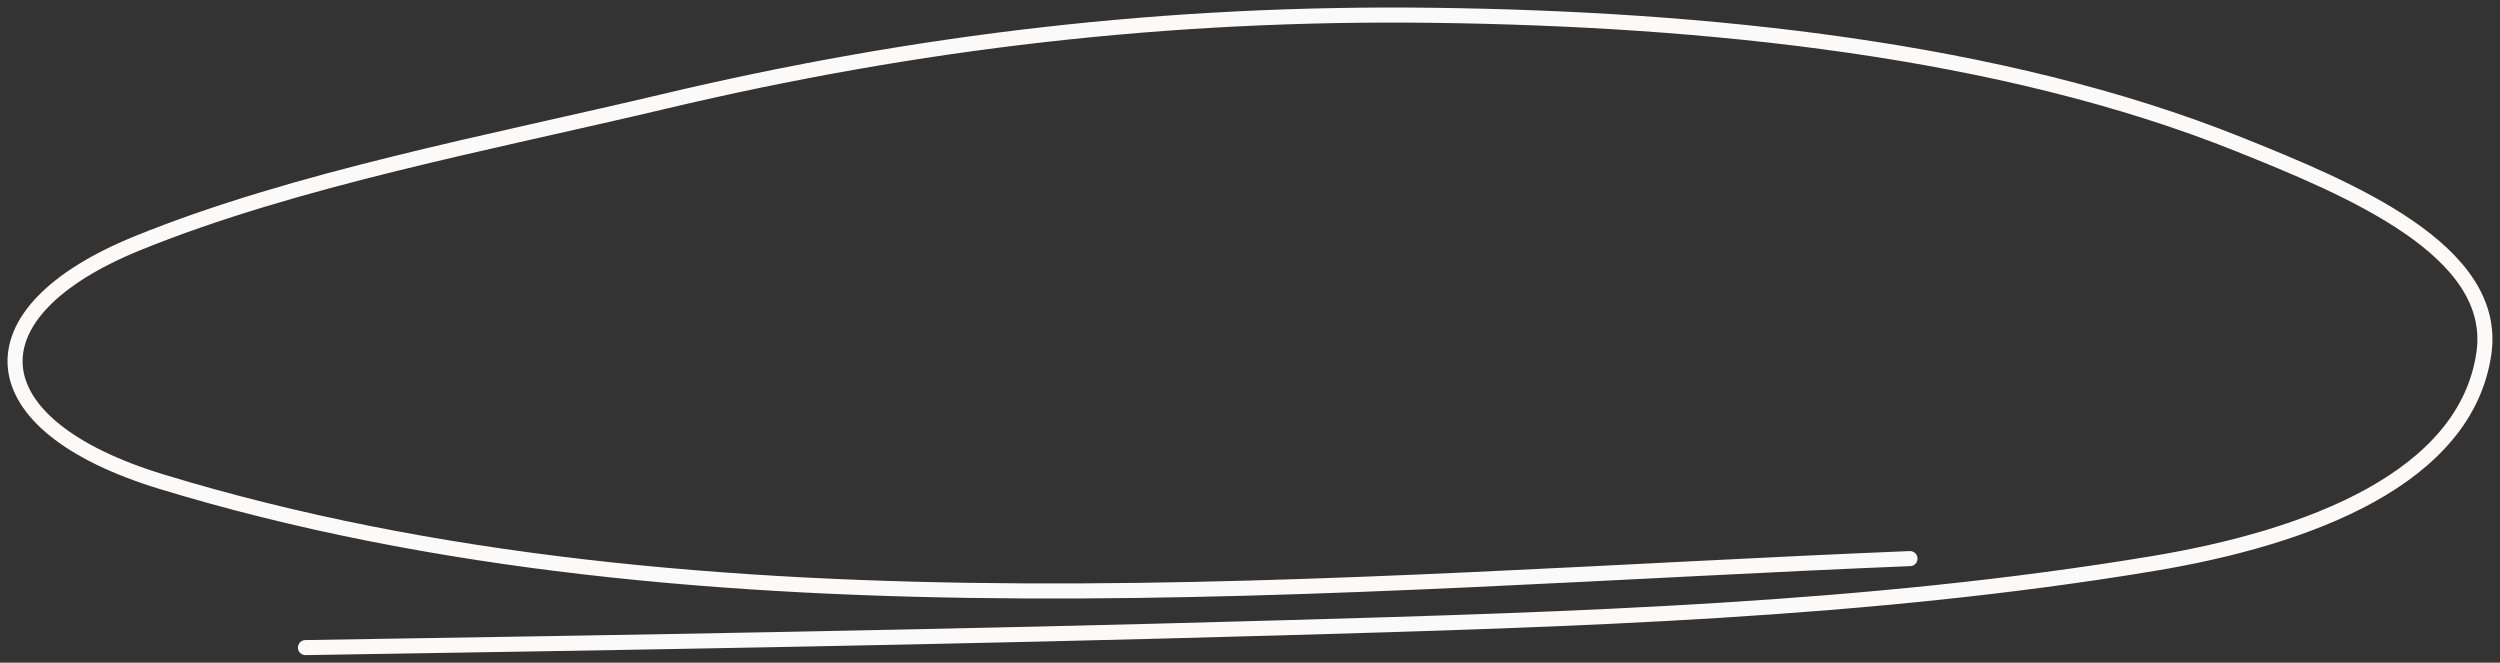 <?xml version="1.0" encoding="UTF-8"?> <svg xmlns="http://www.w3.org/2000/svg" width="166" height="44" viewBox="0 0 166 44" fill="none"><rect x="0" y="0" width="166" height="44" fill="#333333" stroke="none"/><path d="M20.282 43C41.883 42.659 63.49 42.303 85.079 41.687C104.416 41.135 124.051 40.567 142.97 37.419C153.351 35.692 163.741 31.736 164.932 23.45C165.911 16.64 156.057 12.55 148.681 9.589C132.822 3.223 113.152 1.247 95.203 1.017C77.497 0.791 60.833 2.765 44.062 6.744C32.613 9.46 19.647 11.873 9.119 16.154C-2.22 20.766 -1.681 28.203 10.729 31.985C46.81 42.98 88.869 38.629 126.823 37.091" stroke="#FCF9F9" stroke-linecap="round"></path></svg> 